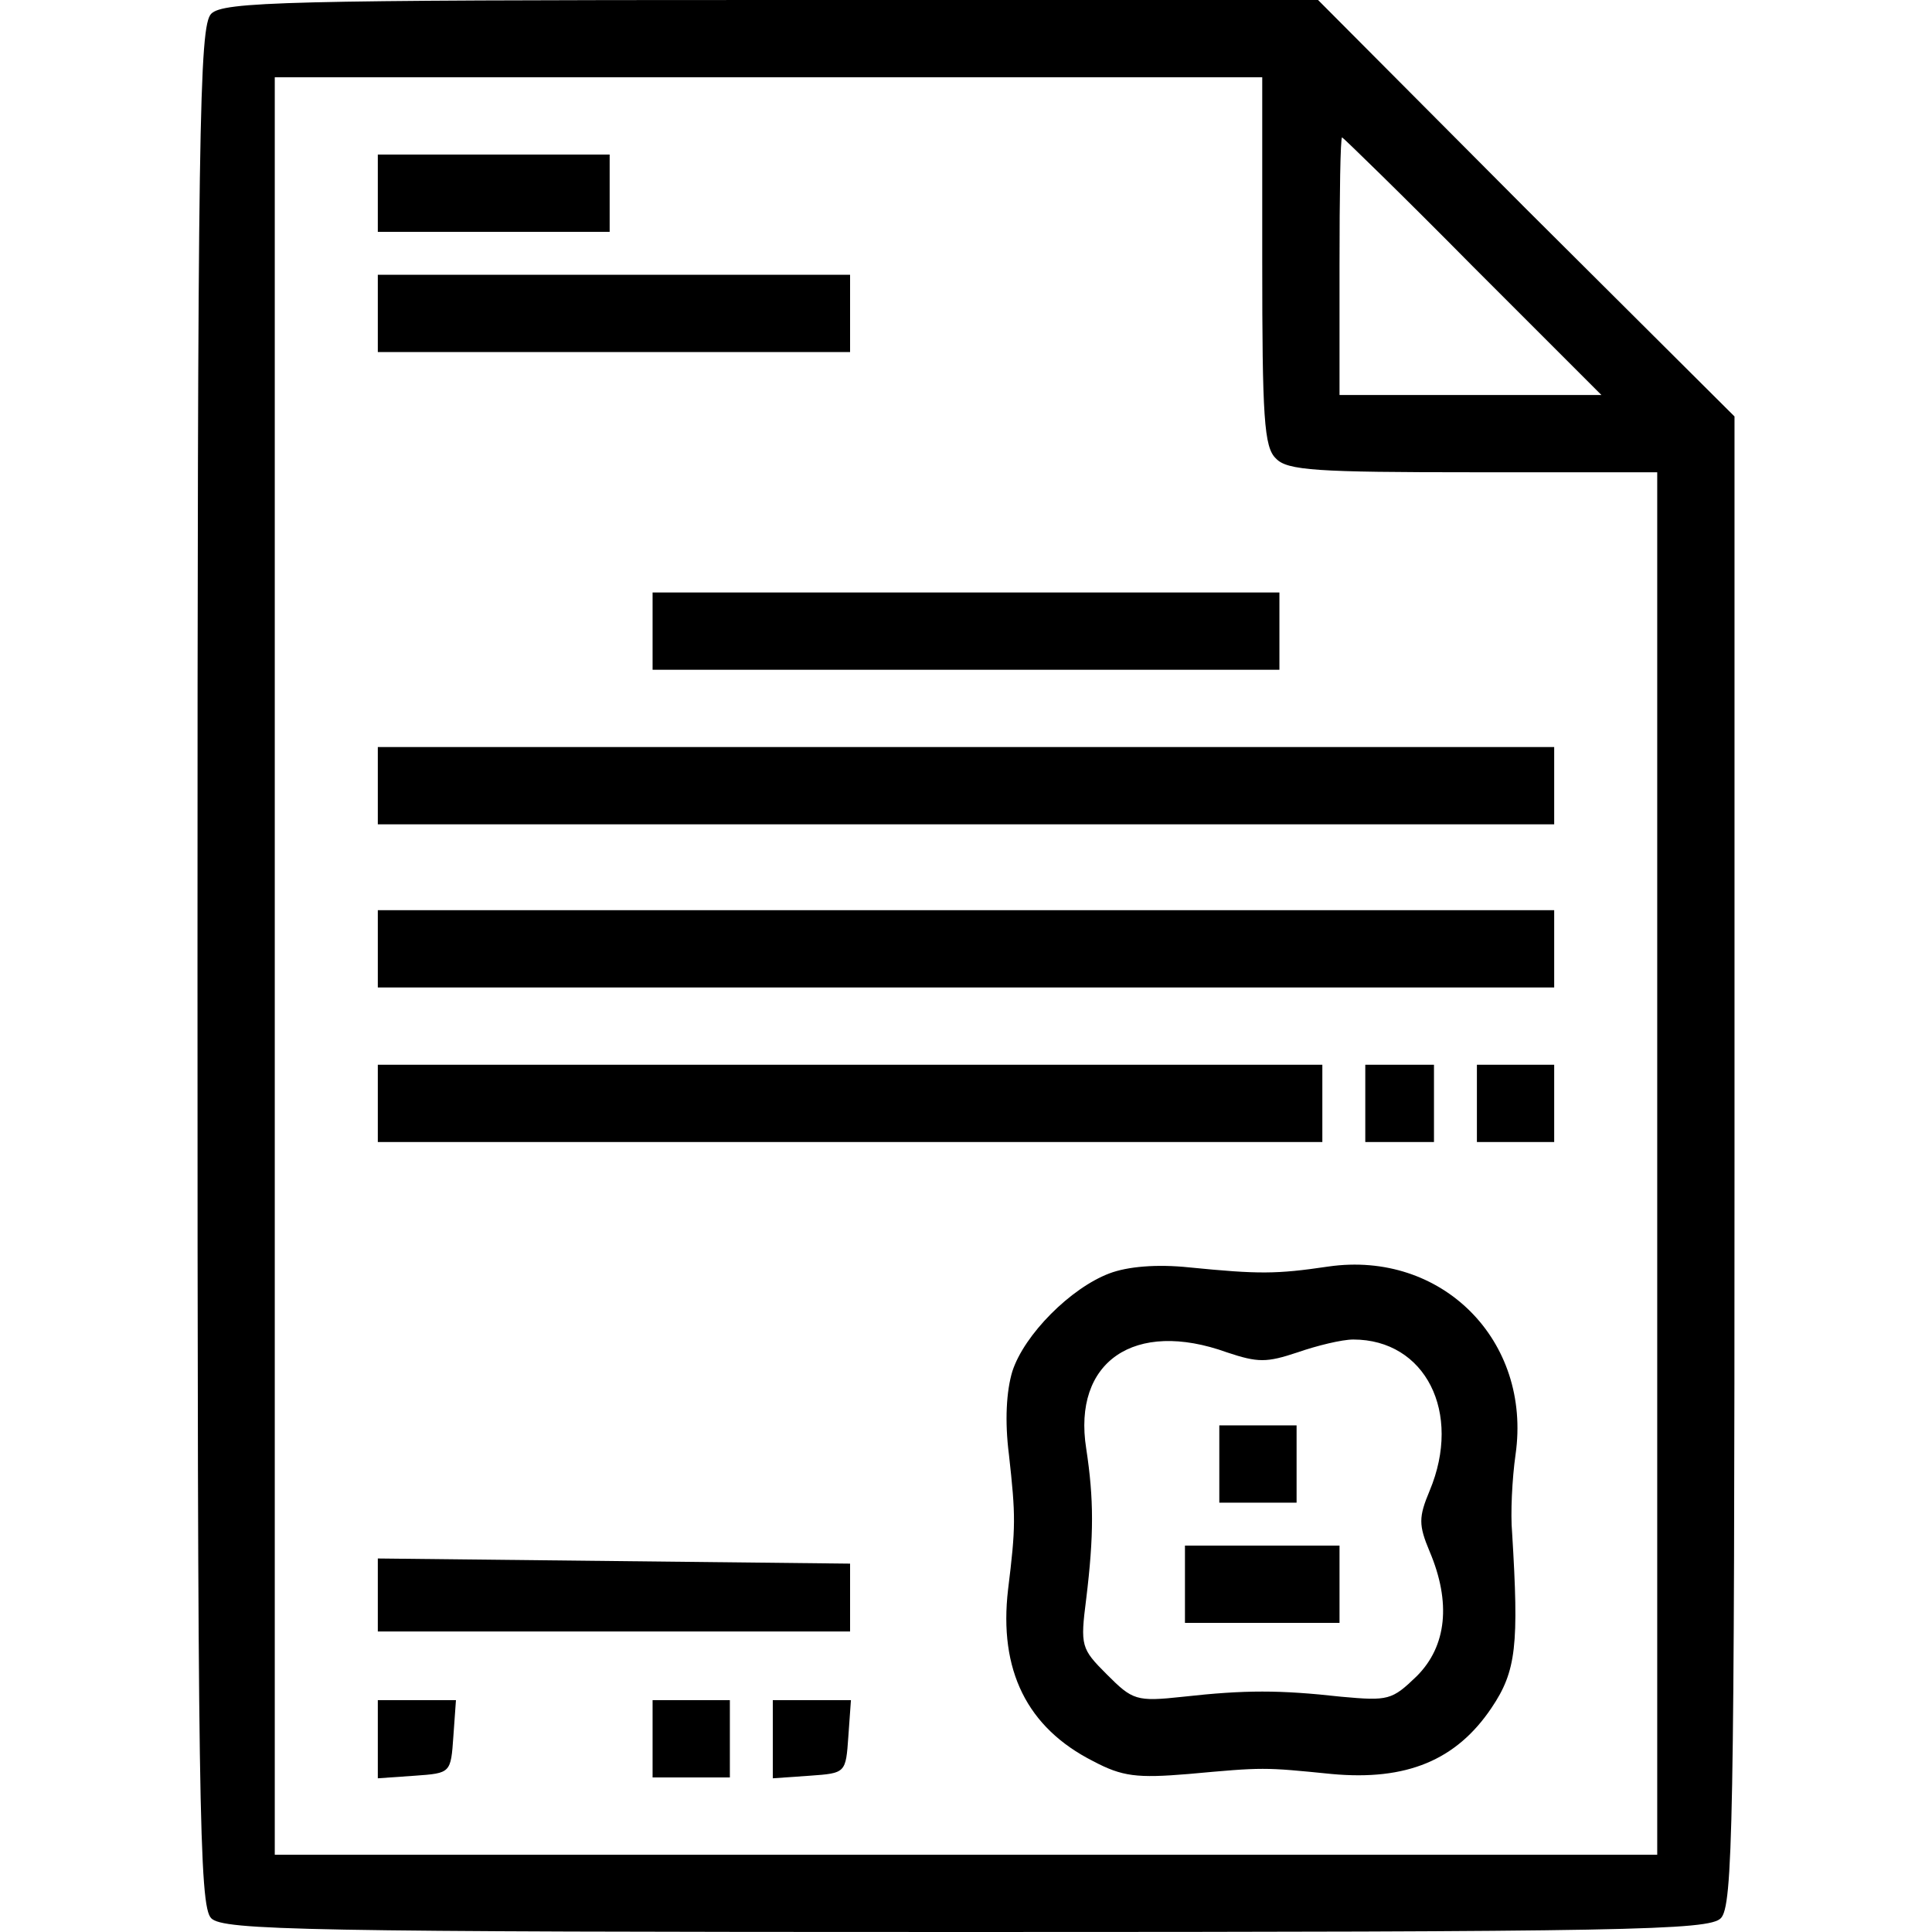 <?xml version="1.0" standalone="no"?>
<!DOCTYPE svg PUBLIC "-//W3C//DTD SVG 20010904//EN"
 "http://www.w3.org/TR/2001/REC-SVG-20010904/DTD/svg10.dtd">
<svg version="1.0" xmlns="http://www.w3.org/2000/svg"
 width="225pt" height="225pt" viewBox="0 0 225 225"
 preserveAspectRatio="xMidYMid meet">

<g transform="translate(0,225) scale(0.1,-0.1)"
fill="#000000" stroke="none">
<path d="M246 2234 c-14 -14 -16 -128 -16 -1109 0 -981 2 -1095 16 -1109 14
-14 107 -16 879 -16 772 0 865 2 879 16 14 14 16 108 16 882 l0 867 -243 242
-242 243 -637 0 c-565 0 -638 -2 -652 -16z m1224 -288 c0 -182 2 -217 16 -230
13 -14 48 -16 230 -16 l214 0 0 -805 0 -805 -805 0 -805 0 0 1035 0 1035 575
0 575 0 0 -214z m245 -6 l150 -150 -153 0 -152 0 0 150 c0 83 1 150 3 150 1 0
70 -67 152 -150z"/>
<path d="M440 2025 l0 -45 135 0 135 0 0 45 0 45 -135 0 -135 0 0 -45z"/>
<path d="M440 1885 l0 -45 275 0 275 0 0 45 0 45 -275 0 -275 0 0 -45z"/>
<path d="M760 1515 l0 -45 365 0 365 0 0 45 0 45 -365 0 -365 0 0 -45z"/>
<path d="M440 1335 l0 -45 685 0 685 0 0 45 0 45 -685 0 -685 0 0 -45z"/>
<path d="M440 1145 l0 -45 685 0 685 0 0 45 0 45 -685 0 -685 0 0 -45z"/>
<path d="M440 965 l0 -45 550 0 550 0 0 45 0 45 -550 0 -550 0 0 -45z"/>
<path d="M1590 965 l0 -45 40 0 40 0 0 45 0 45 -40 0 -40 0 0 -45z"/>
<path d="M1720 965 l0 -45 45 0 45 0 0 45 0 45 -45 0 -45 0 0 -45z"/>
<path d="M1292 767 c-45 -17 -99 -71 -113 -114 -7 -23 -9 -58 -4 -97 8 -72 8
-84 -1 -157 -11 -94 22 -161 99 -200 34 -18 51 -20 111 -15 88 8 87 8 167 0
87 -8 145 16 186 77 29 43 32 73 24 204 -2 22 0 63 4 91 19 133 -86 238 -218
219 -61 -9 -81 -9 -162 -1 -38 4 -72 1 -93 -7z m137 -92 c36 -12 46 -12 82 0
23 8 52 15 65 15 84 0 127 -85 89 -176 -13 -31 -13 -40 0 -71 25 -59 20 -110
-15 -145 -29 -28 -33 -29 -88 -24 -72 8 -112 8 -184 0 -55 -6 -59 -4 -89 26
-30 30 -31 33 -24 88 9 74 9 116 0 175 -16 101 56 151 164 112z"/>
<path d="M1420 545 l0 -45 45 0 45 0 0 45 0 45 -45 0 -45 0 0 -45z"/>
<path d="M1380 405 l0 -45 90 0 90 0 0 45 0 45 -90 0 -90 0 0 -45z"/>
<path d="M440 393 l0 -43 275 0 275 0 0 40 0 39 -275 3 -275 3 0 -42z"/>
<path d="M440 224 l0 -45 43 3 c42 3 42 3 45 46 l3 42 -45 0 -46 0 0 -46z"/>
<path d="M760 225 l0 -45 45 0 45 0 0 45 0 45 -45 0 -45 0 0 -45z"/>
<path d="M900 224 l0 -45 43 3 c42 3 42 3 45 46 l3 42 -45 0 -46 0 0 -46z"/>
</g>
</svg>
